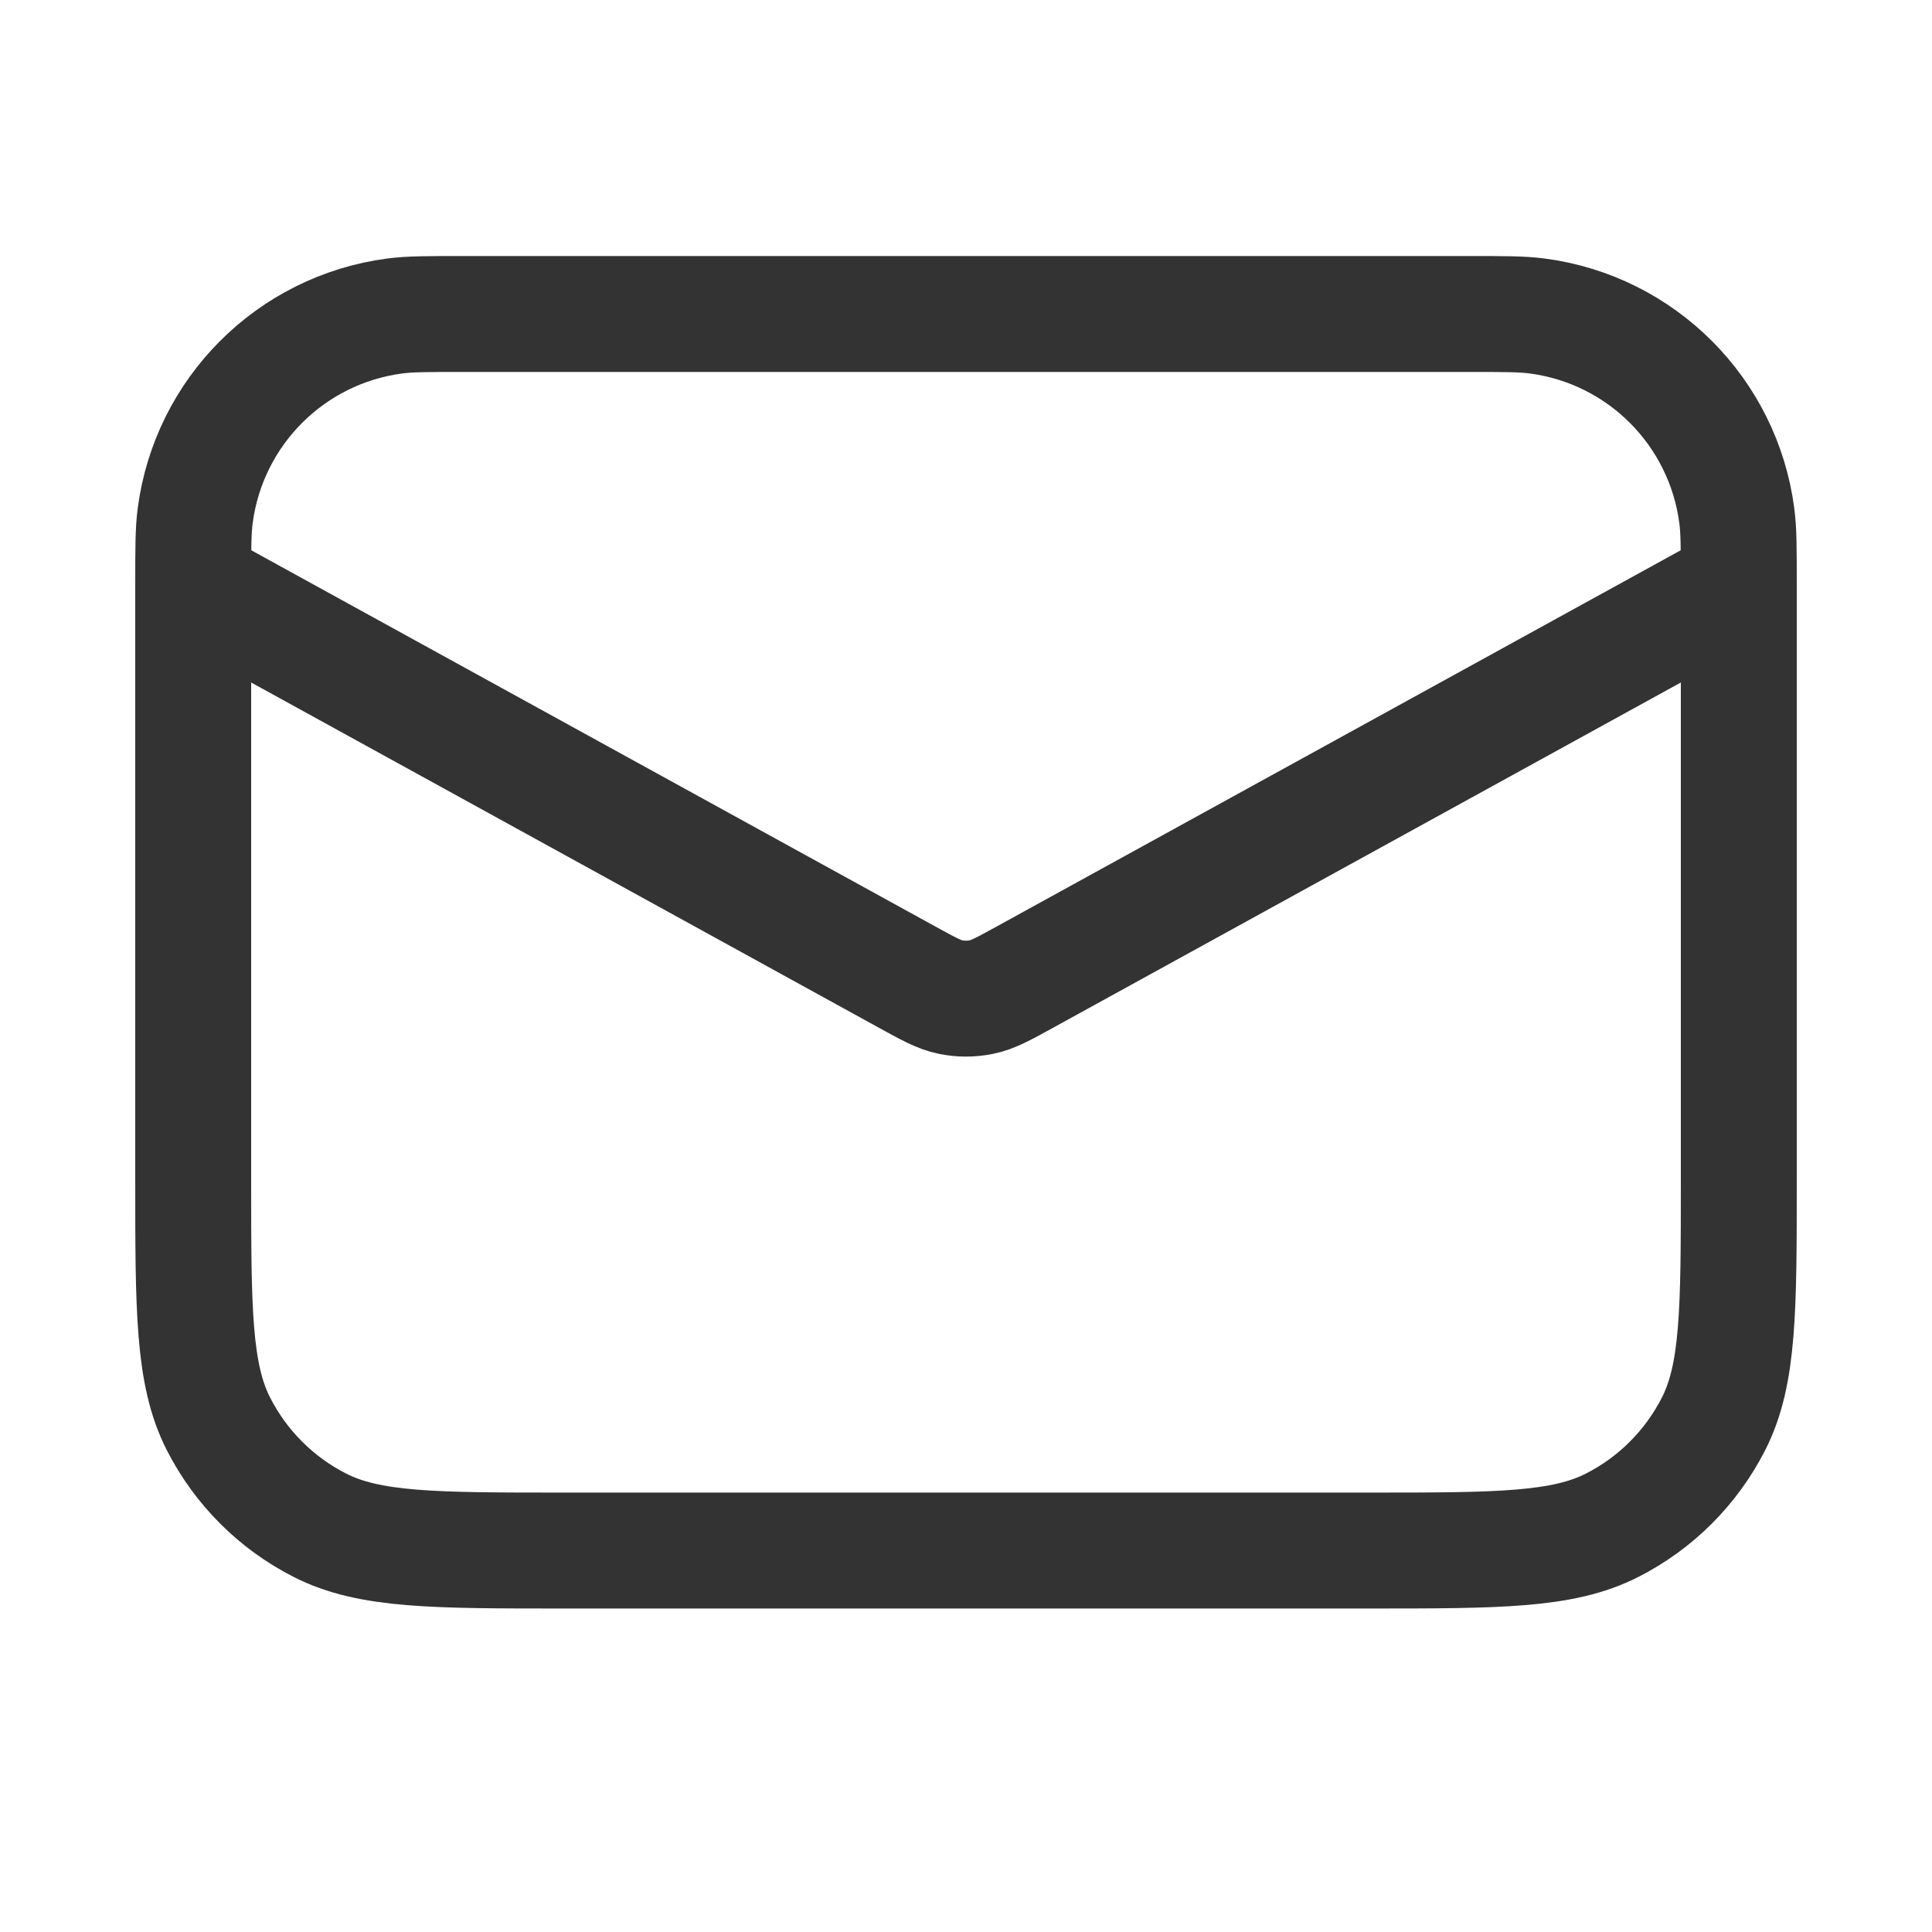 <svg width="25" height="25" viewBox="0 0 25 25" fill="none" xmlns="http://www.w3.org/2000/svg">
<g opacity="0.8">
<path d="M2.5 7.563V15.264C2.5 16.944 2.5 17.784 2.827 18.425C3.115 18.99 3.574 19.449 4.138 19.736C4.78 20.064 5.62 20.064 7.3 20.064H17.7C19.38 20.064 20.22 20.064 20.862 19.736C21.427 19.449 21.885 18.99 22.173 18.425C22.5 17.784 22.5 16.944 22.5 15.264V7.563M2.5 7.563L11.729 12.639C12.011 12.794 12.151 12.872 12.3 12.902C12.432 12.929 12.568 12.929 12.7 12.902C12.849 12.872 12.989 12.794 13.271 12.639L22.5 7.563M2.5 7.563C2.5 7.099 2.5 6.867 2.526 6.672C2.703 5.326 3.762 4.266 5.108 4.089C5.303 4.063 5.536 4.063 6 4.063H19C19.464 4.063 19.697 4.063 19.892 4.089C21.238 4.266 22.297 5.326 22.474 6.672C22.5 6.867 22.5 7.099 22.5 7.563" stroke="black" stroke-width="1.5" stroke-linecap="round"/>
</g>
</svg>
